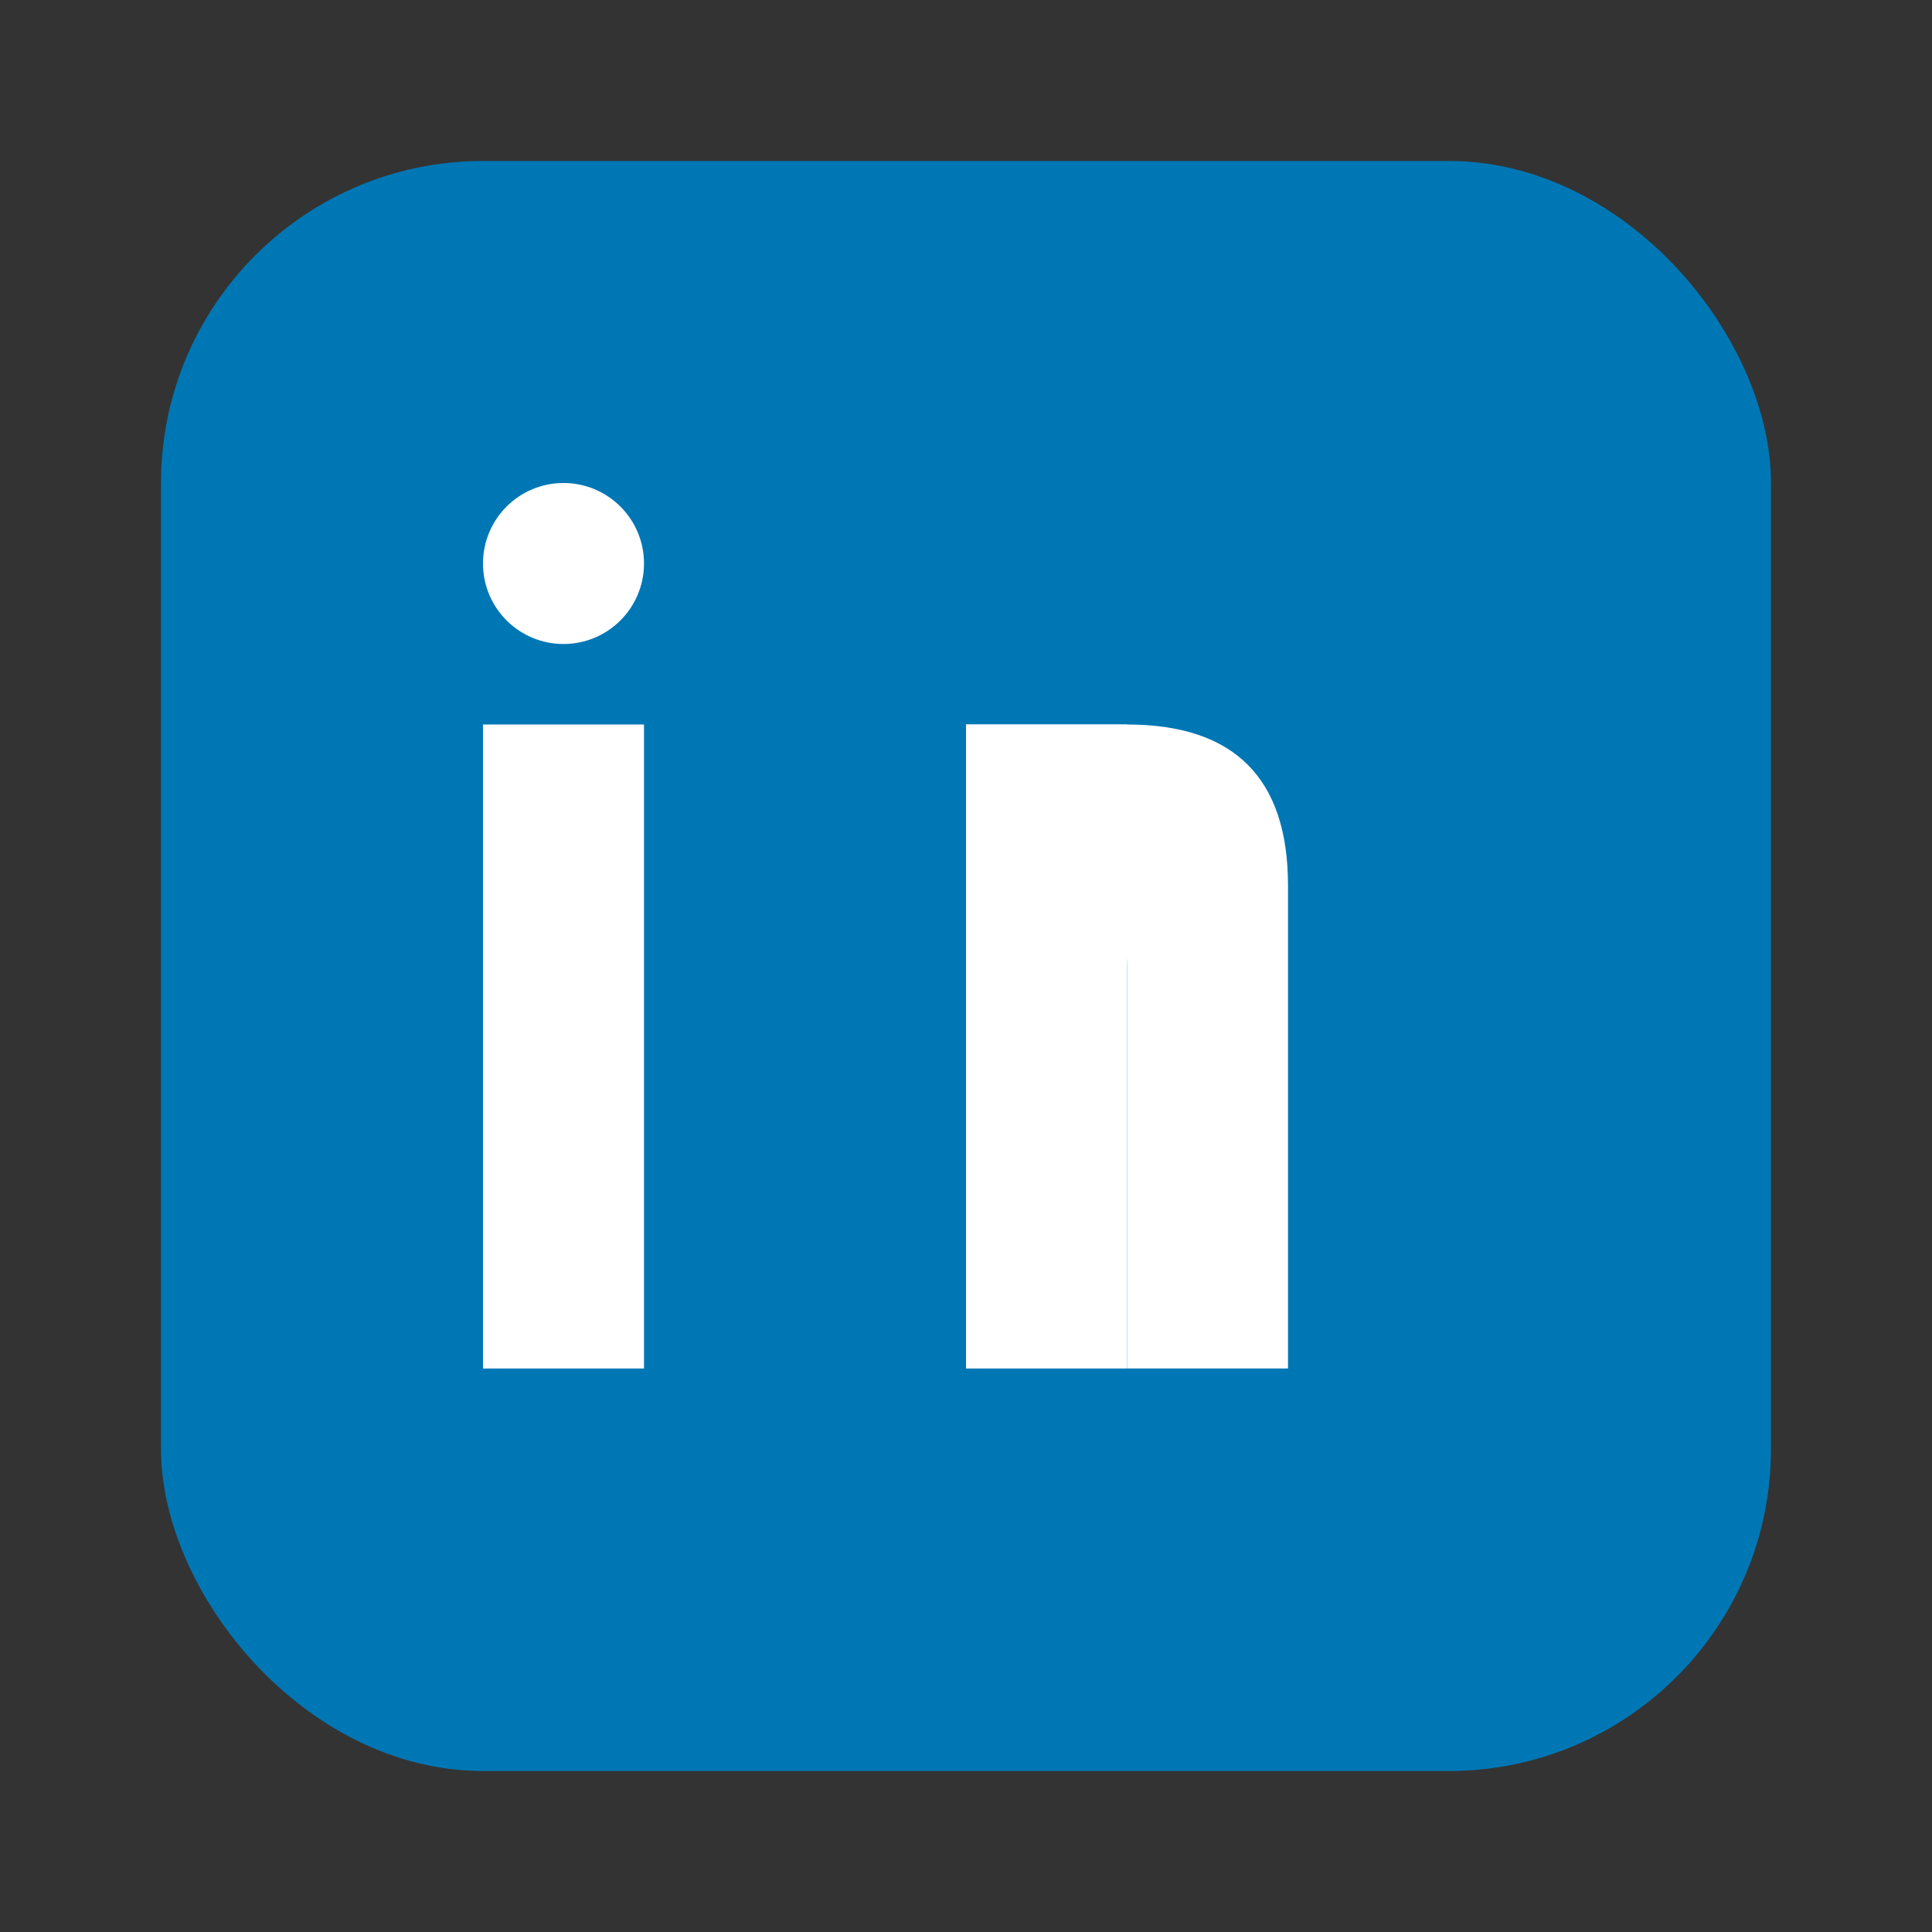 <svg viewBox="0 0 24 24" xmlns="http://www.w3.org/2000/svg">
  <rect x="0" y="0" width="24" height="24" fill="#333333" stroke="none"/>
  <!-- LinkedIn background -->
  <rect x="2" y="2" width="20" height="20" rx="4" ry="4" fill="#0077B5"/>
  
  <!-- LinkedIn 'in' -->
  <rect x="6" y="9" width="2" height="8" fill="#fff"/>
  <circle cx="7" cy="7" r="1" fill="#fff"/>
  <path d="M12 9 Q12 9 12 10 Q12 11 13 11 Q14 11 14 12 L14 17 L16 17 L16 11 Q16 9 14 9 Q12 9 12 9 Z" fill="#fff"/>
  <rect x="12" y="9" width="2" height="8" fill="#fff"/>
</svg>

